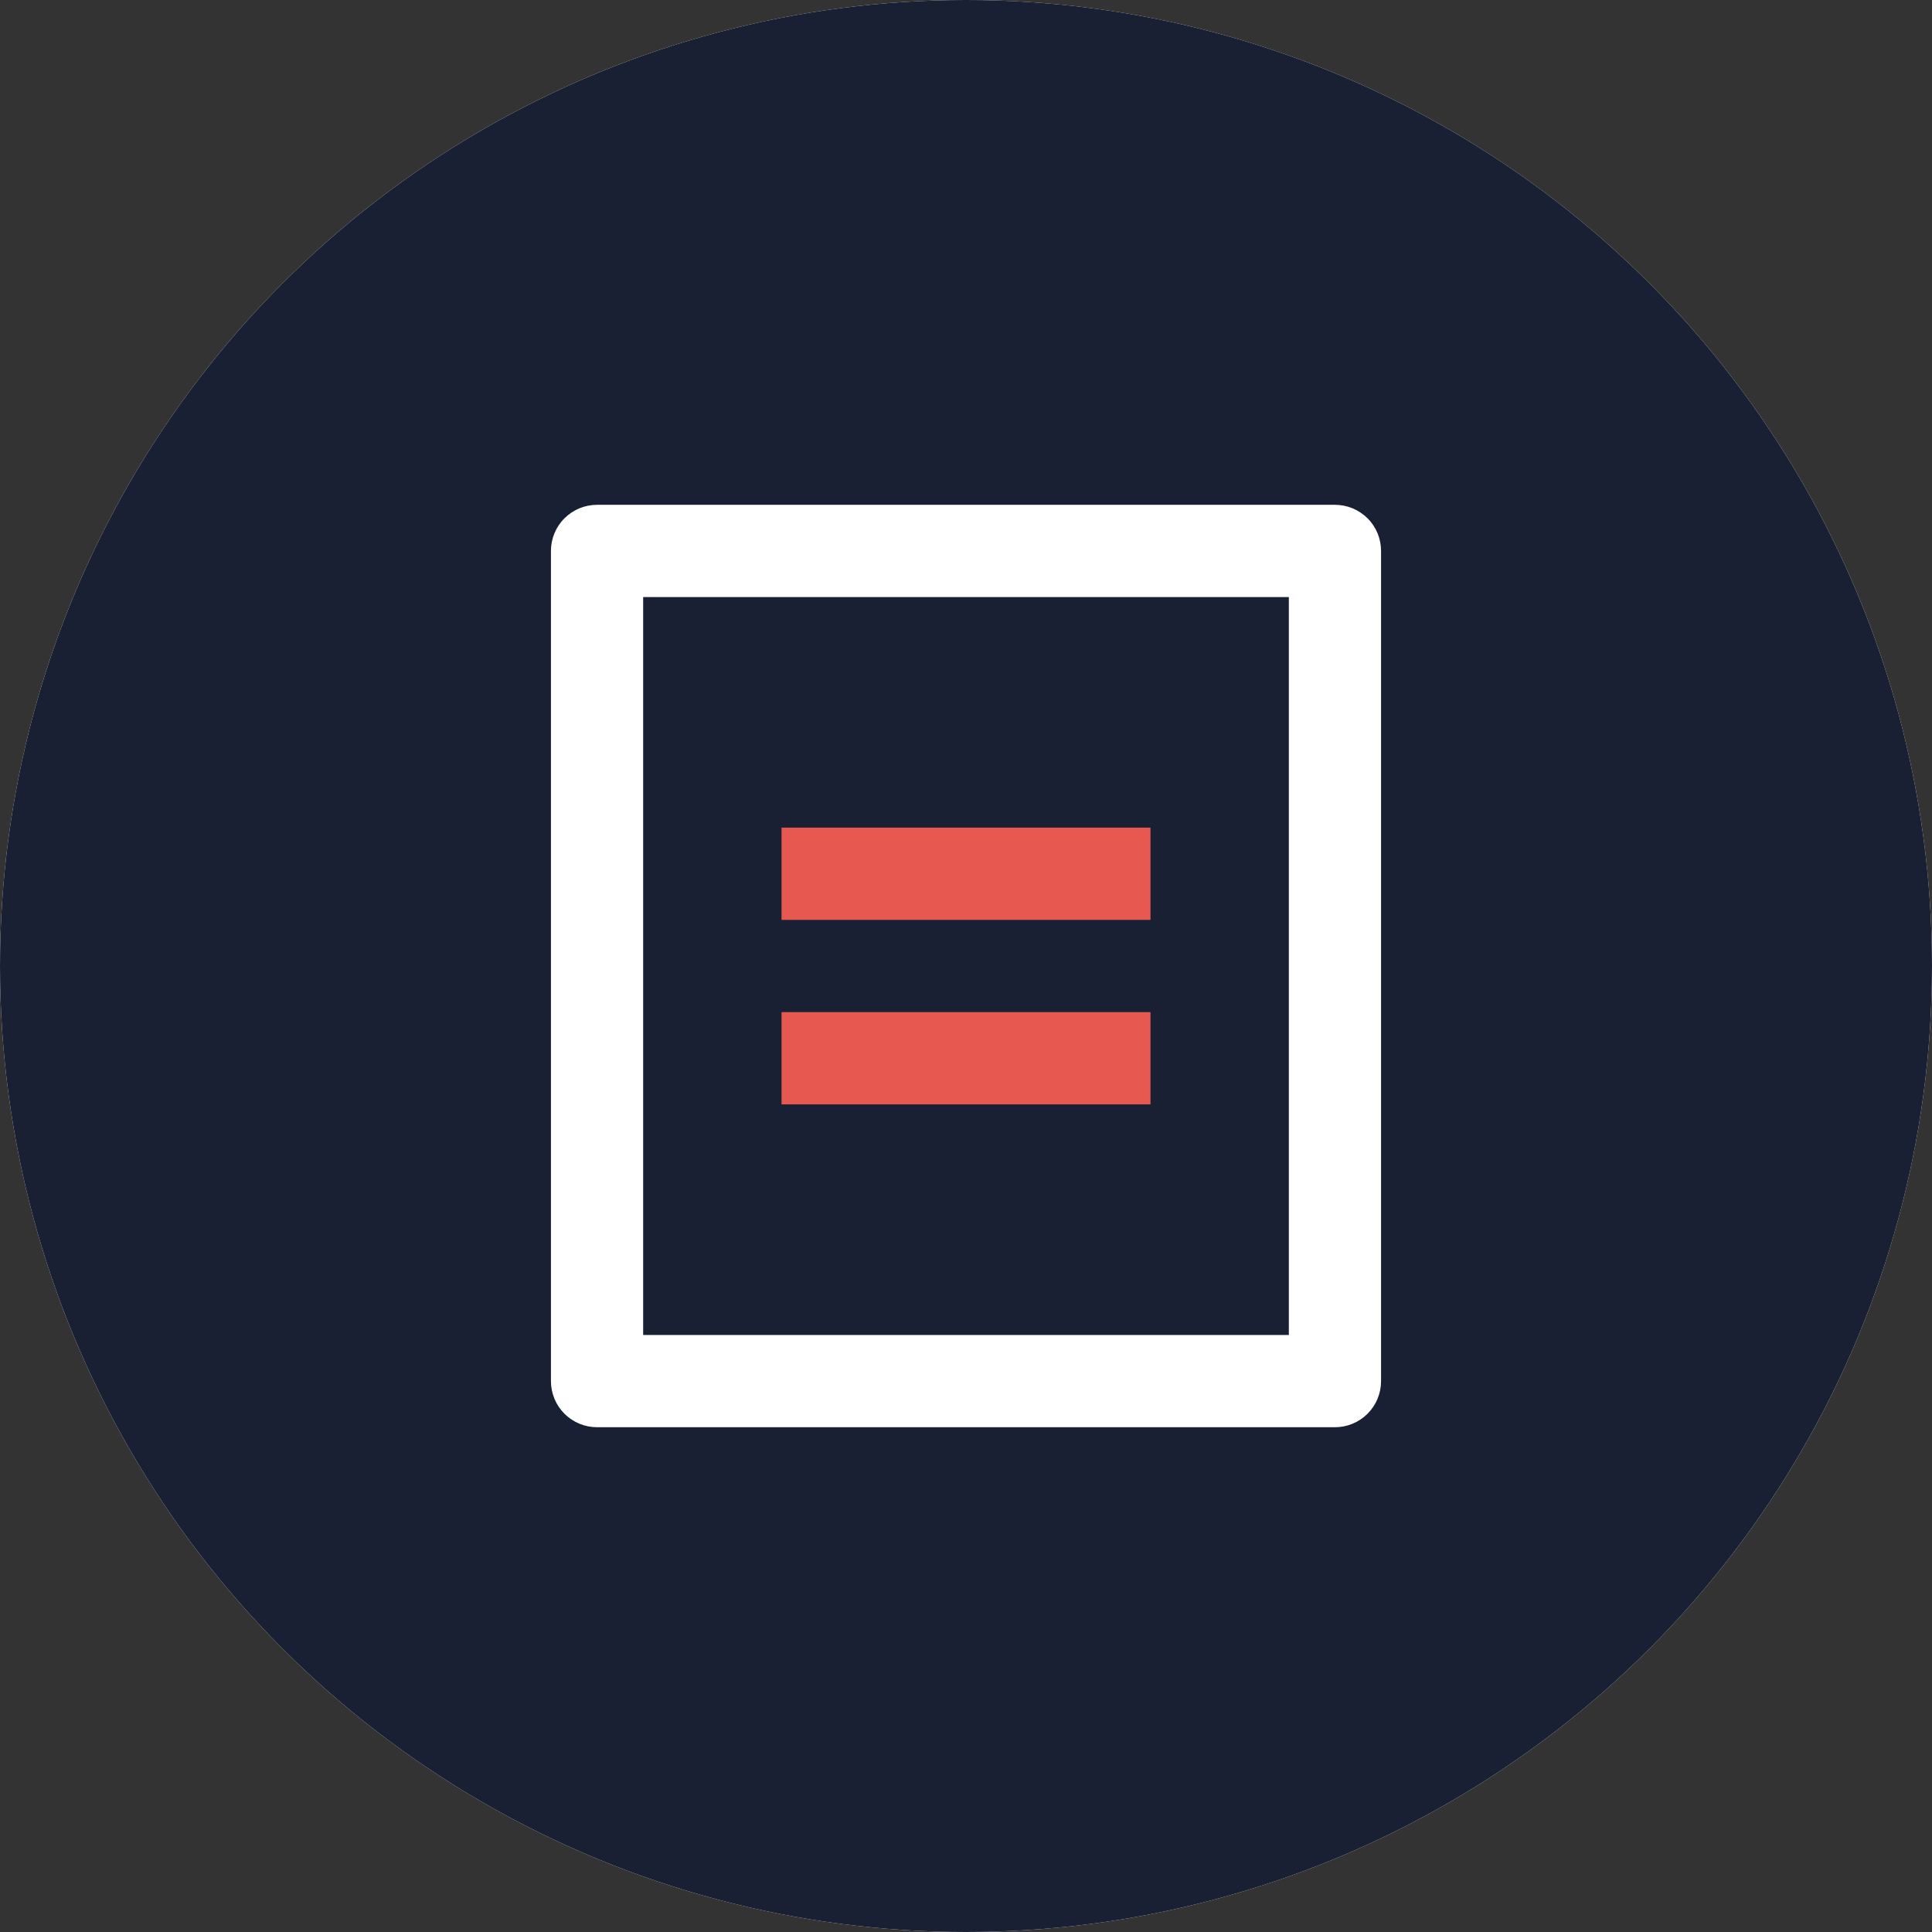 <svg width="48" height="48" viewBox="0 0 48 48" fill="none" xmlns="http://www.w3.org/2000/svg">
<rect x="0" y="0" width="48" height="48" fill="#333333" stroke="none"/>
<circle cx="24" cy="24" r="24" fill="white"/>
<circle cx="24" cy="24" r="24" fill="#1A2033"/>
<path d="M33.167 35.459H14.833C14.529 35.459 14.238 35.338 14.023 35.123C13.808 34.908 13.688 34.617 13.688 34.313V13.688C13.688 13.384 13.808 13.092 14.023 12.878C14.238 12.663 14.529 12.542 14.833 12.542H33.167C33.471 12.542 33.762 12.663 33.977 12.878C34.192 13.092 34.312 13.384 34.312 13.688V34.313C34.312 34.617 34.192 34.908 33.977 35.123C33.762 35.338 33.471 35.459 33.167 35.459ZM32.021 33.167V14.834H15.979V33.167H32.021Z" fill="white"/>
<path d="M28.584 20.562H19.417V22.854H28.584V20.562Z" fill="#E65850"/>
<path d="M28.584 25.146H19.417V27.438H28.584V25.146Z" fill="#E65850"/>
</svg>
